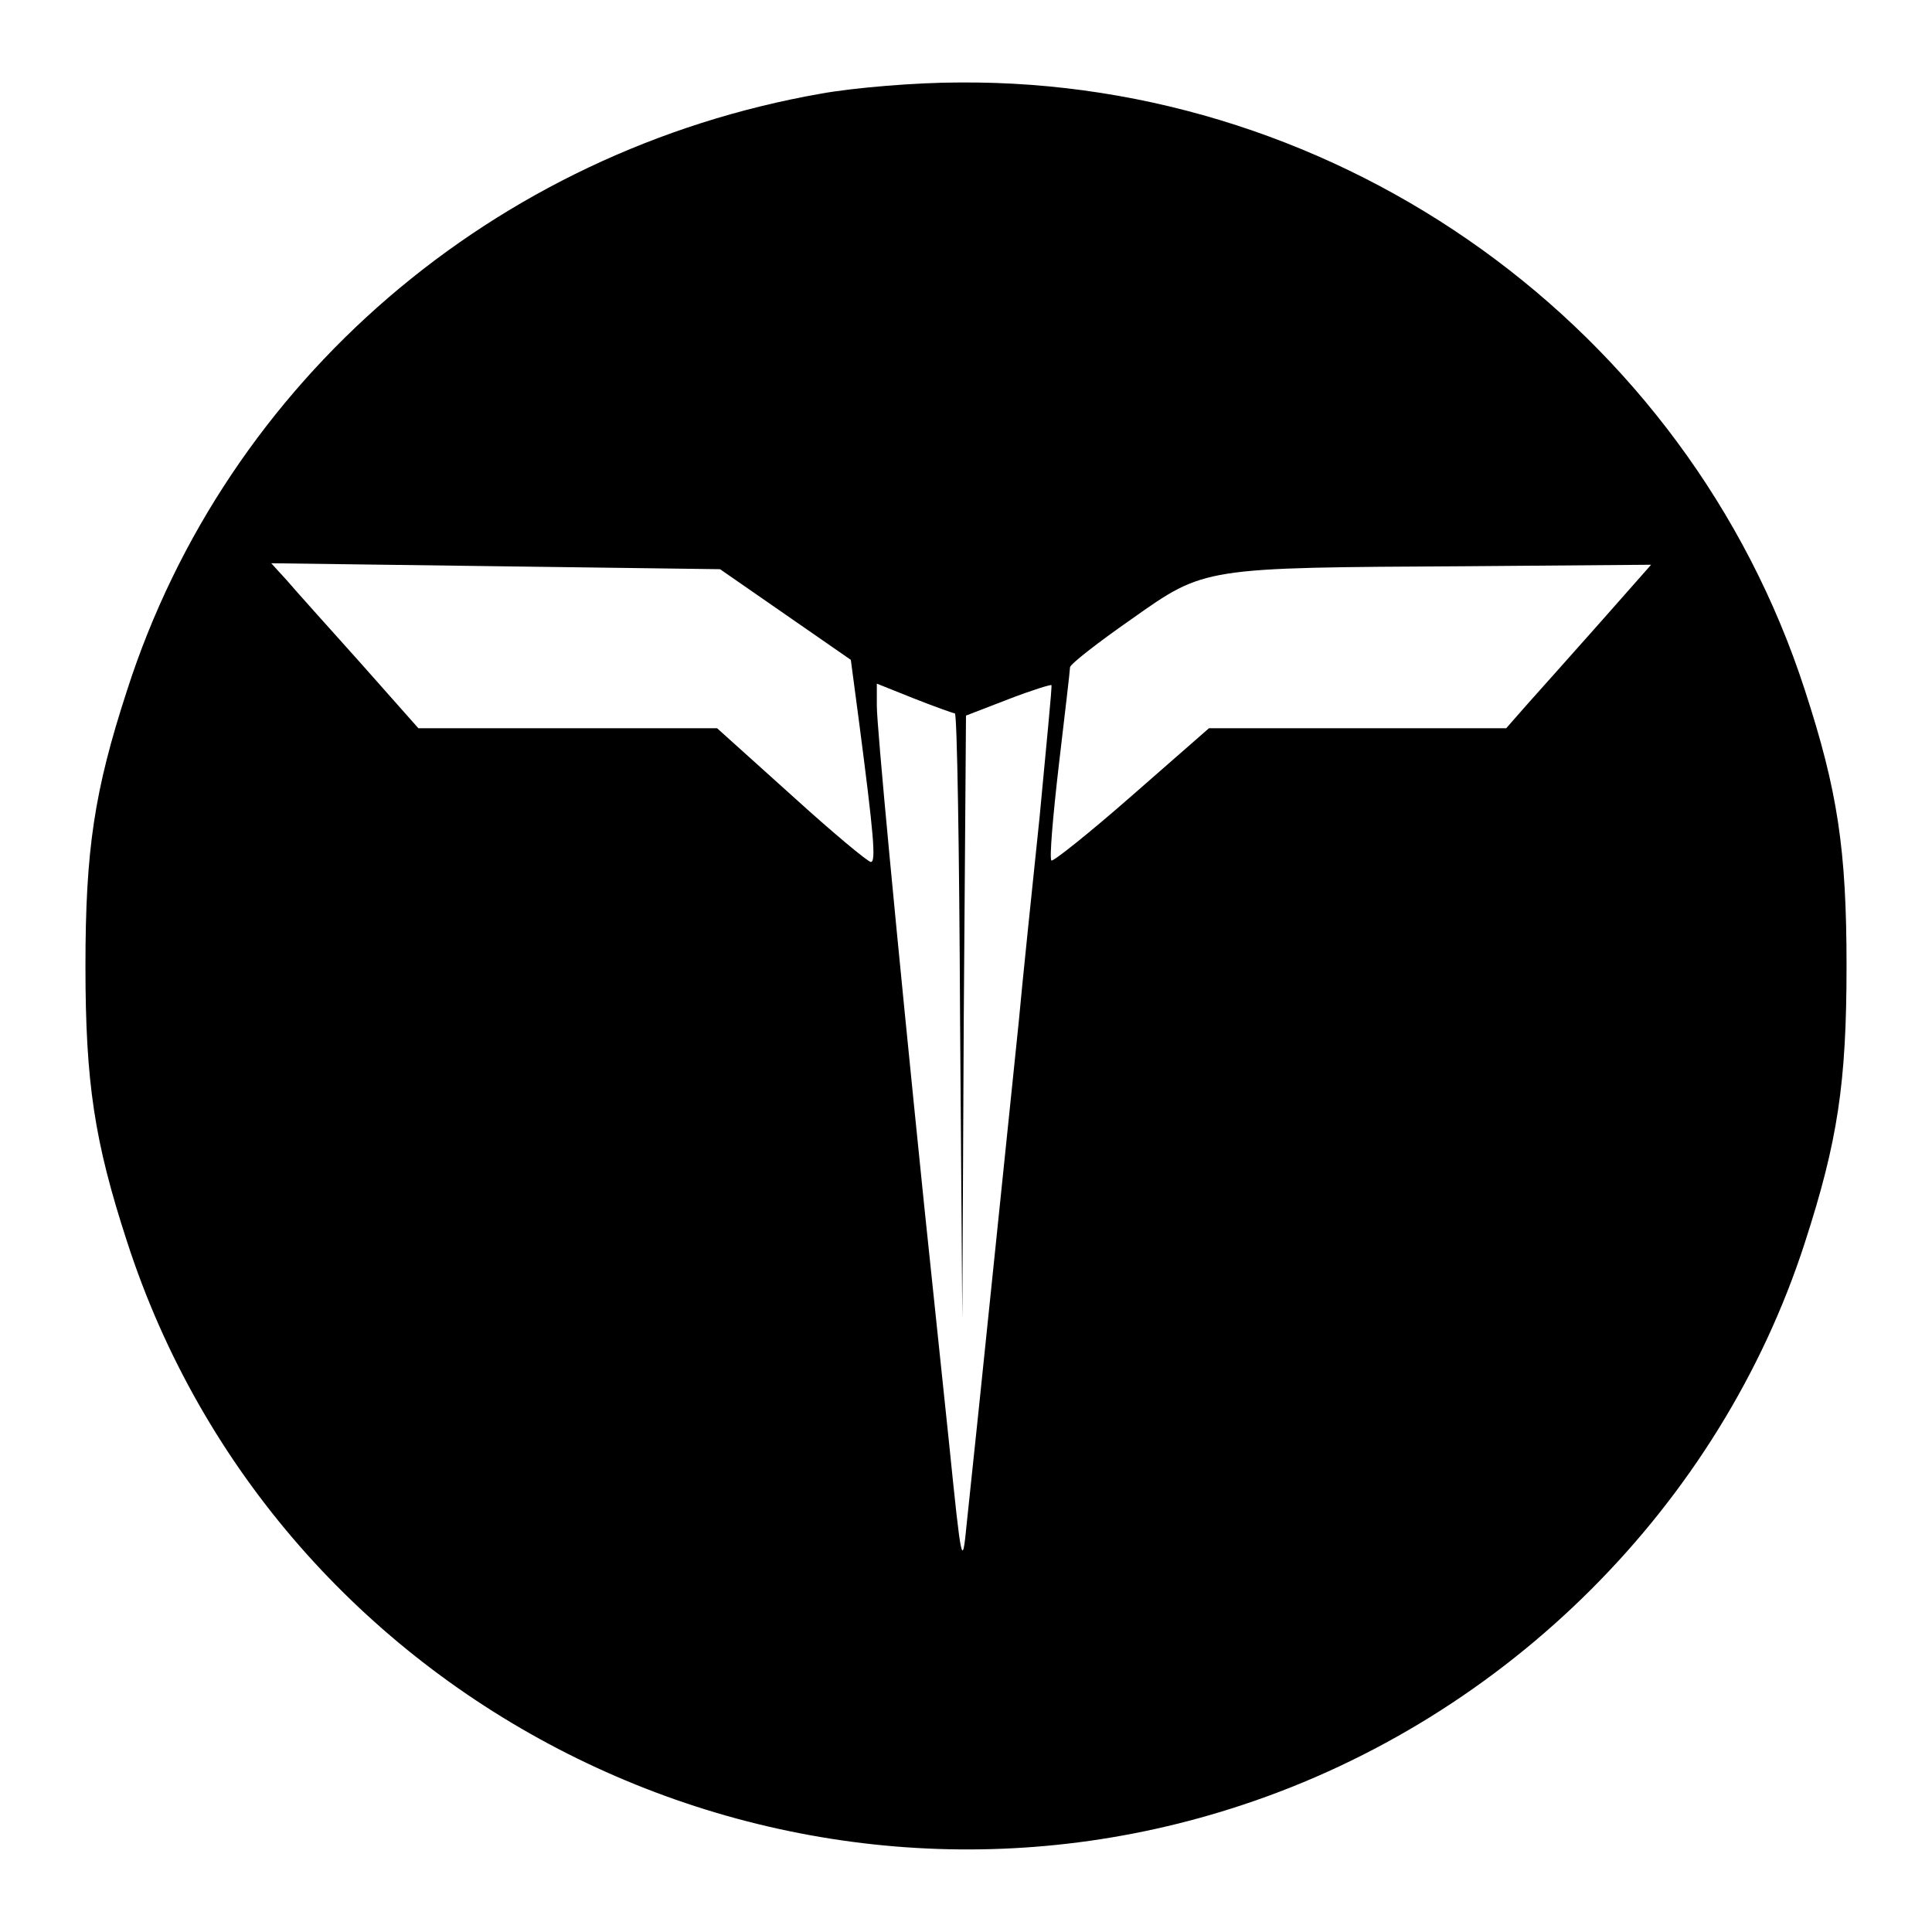 <?xml version="1.0" standalone="no"?>
<!DOCTYPE svg PUBLIC "-//W3C//DTD SVG 20010904//EN"
 "http://www.w3.org/TR/2001/REC-SVG-20010904/DTD/svg10.dtd">
<svg version="1.0" xmlns="http://www.w3.org/2000/svg"
 width="260pt" height="260pt" viewBox="0 0 260 260"
 preserveAspectRatio="xMidYMid meet">
<g transform="translate(0,260) scale(0.1,-0.1)"
fill="#000000" stroke="none">
<path d="M1105 2474 c-440 -77 -800 -386 -934 -803 -44 -135 -56 -214 -56
-371 0 -157 12 -236 56 -371 201 -621 880 -964 1501 -758 357 118 643 404 757
757 44 136 56 214 56 372 0 157 -12 236 -56 371 -158 488 -623 822 -1138 818
-58 0 -142 -7 -186 -15z m-48 -701 l88 -61 11 -83 c20 -153 23 -189 16 -189
-4 0 -52 40 -107 90 l-100 90 -201 0 -201 0 -78 88 c-43 48 -88 98 -99 111
l-21 23 302 -4 302 -4 88 -61z m1097 -10 c-38 -43 -82 -92 -98 -110 l-29 -33
-200 0 -200 0 -104 -91 c-57 -50 -106 -89 -108 -87 -3 2 2 60 10 129 8 68 15
127 15 131 0 4 37 33 83 65 99 70 95 69 451 71 l248 2 -68 -77z m-869 -123 c3
0 6 -183 7 -407 l3 -408 2 406 3 406 57 22 c31 12 57 20 58 19 1 -2 -7 -82
-16 -178 -10 -96 -23 -220 -28 -275 -10 -95 -55 -536 -70 -675 -6 -62 -7 -57
-24 110 -10 96 -25 238 -33 315 -39 381 -64 648 -64 675 l0 30 50 -20 c28 -11
53 -20 55 -20z"/>
</g>
</svg>
